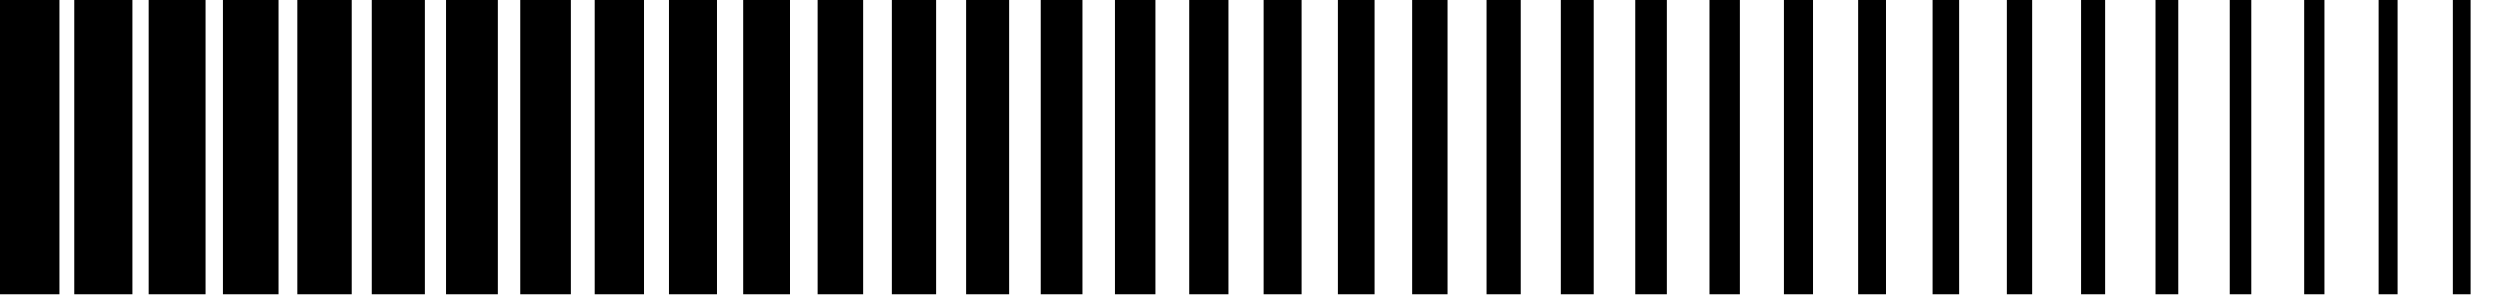 <svg width="58" height="7" viewBox="0 0 58 7" fill="none" xmlns="http://www.w3.org/2000/svg">
<path d="M1.379 0H0V6.827H1.379V0Z" fill="black"/>
<path d="M3.072 0H1.723V6.827H3.072V0Z" fill="black"/>
<path d="M4.769 0H3.449V6.827H4.769V0Z" fill="black"/>
<path d="M6.462 0H5.172V6.827H6.462V0Z" fill="black"/>
<path d="M8.16 0H6.898V6.827H8.16V0Z" fill="black"/>
<path d="M9.857 0H8.625V6.827H9.857V0Z" fill="black"/>
<path d="M11.55 0H10.348V6.827H11.55V0Z" fill="black"/>
<path d="M13.244 0H12.07V6.827H13.244V0Z" fill="black"/>
<path d="M14.941 0H13.797V6.827H14.941V0Z" fill="black"/>
<path d="M16.634 0H15.52V6.827H16.634V0Z" fill="black"/>
<path d="M18.328 0H17.242V6.827H18.328V0Z" fill="black"/>
<path d="M20.025 0H18.969V6.827H20.025V0Z" fill="black"/>
<path d="M21.718 0H20.691V6.827H21.718V0Z" fill="black"/>
<path d="M23.412 0H22.414V6.827H23.412V0Z" fill="black"/>
<path d="M25.113 0H24.145V6.827H25.113V0Z" fill="black"/>
<path d="M26.806 0H25.867V6.827H26.806V0Z" fill="black"/>
<path d="M28.5 0H27.59V6.827H28.5V0Z" fill="black"/>
<path d="M30.197 0H29.316V6.827H30.197V0Z" fill="black"/>
<path d="M31.89 0H31.039V6.827H31.89V0Z" fill="black"/>
<path d="M33.583 0H32.762V6.827H33.583V0Z" fill="black"/>
<path d="M35.281 0H34.488V6.827H35.281V0Z" fill="black"/>
<path d="M36.974 0H36.211V6.827H36.974V0Z" fill="black"/>
<path d="M38.671 0H37.938V6.827H38.671V0Z" fill="black"/>
<path d="M40.365 0H39.66V6.827H40.365V0Z" fill="black"/>
<path d="M42.062 0H41.387V6.827H42.062V0Z" fill="black"/>
<path d="M43.755 0H43.109V6.827H43.755V0Z" fill="black"/>
<path d="M45.452 0H44.836V6.827H45.452V0Z" fill="black"/>
<path d="M47.146 0H46.559V6.827H47.146V0Z" fill="black"/>
<path d="M48.839 0H48.281V6.827H48.839V0Z" fill="black"/>
<path d="M50.536 0H50.008V6.827H50.536V0Z" fill="black"/>
<path d="M52.23 0H51.73V6.827H52.23V0Z" fill="black"/>
<path d="M53.927 0H53.457V6.827H53.927V0Z" fill="black"/>
<path d="M55.624 0H55.184V6.827H55.624V0Z" fill="black"/>
<path d="M57.318 0H56.906V6.827H57.318V0Z" fill="black"/>
</svg>
